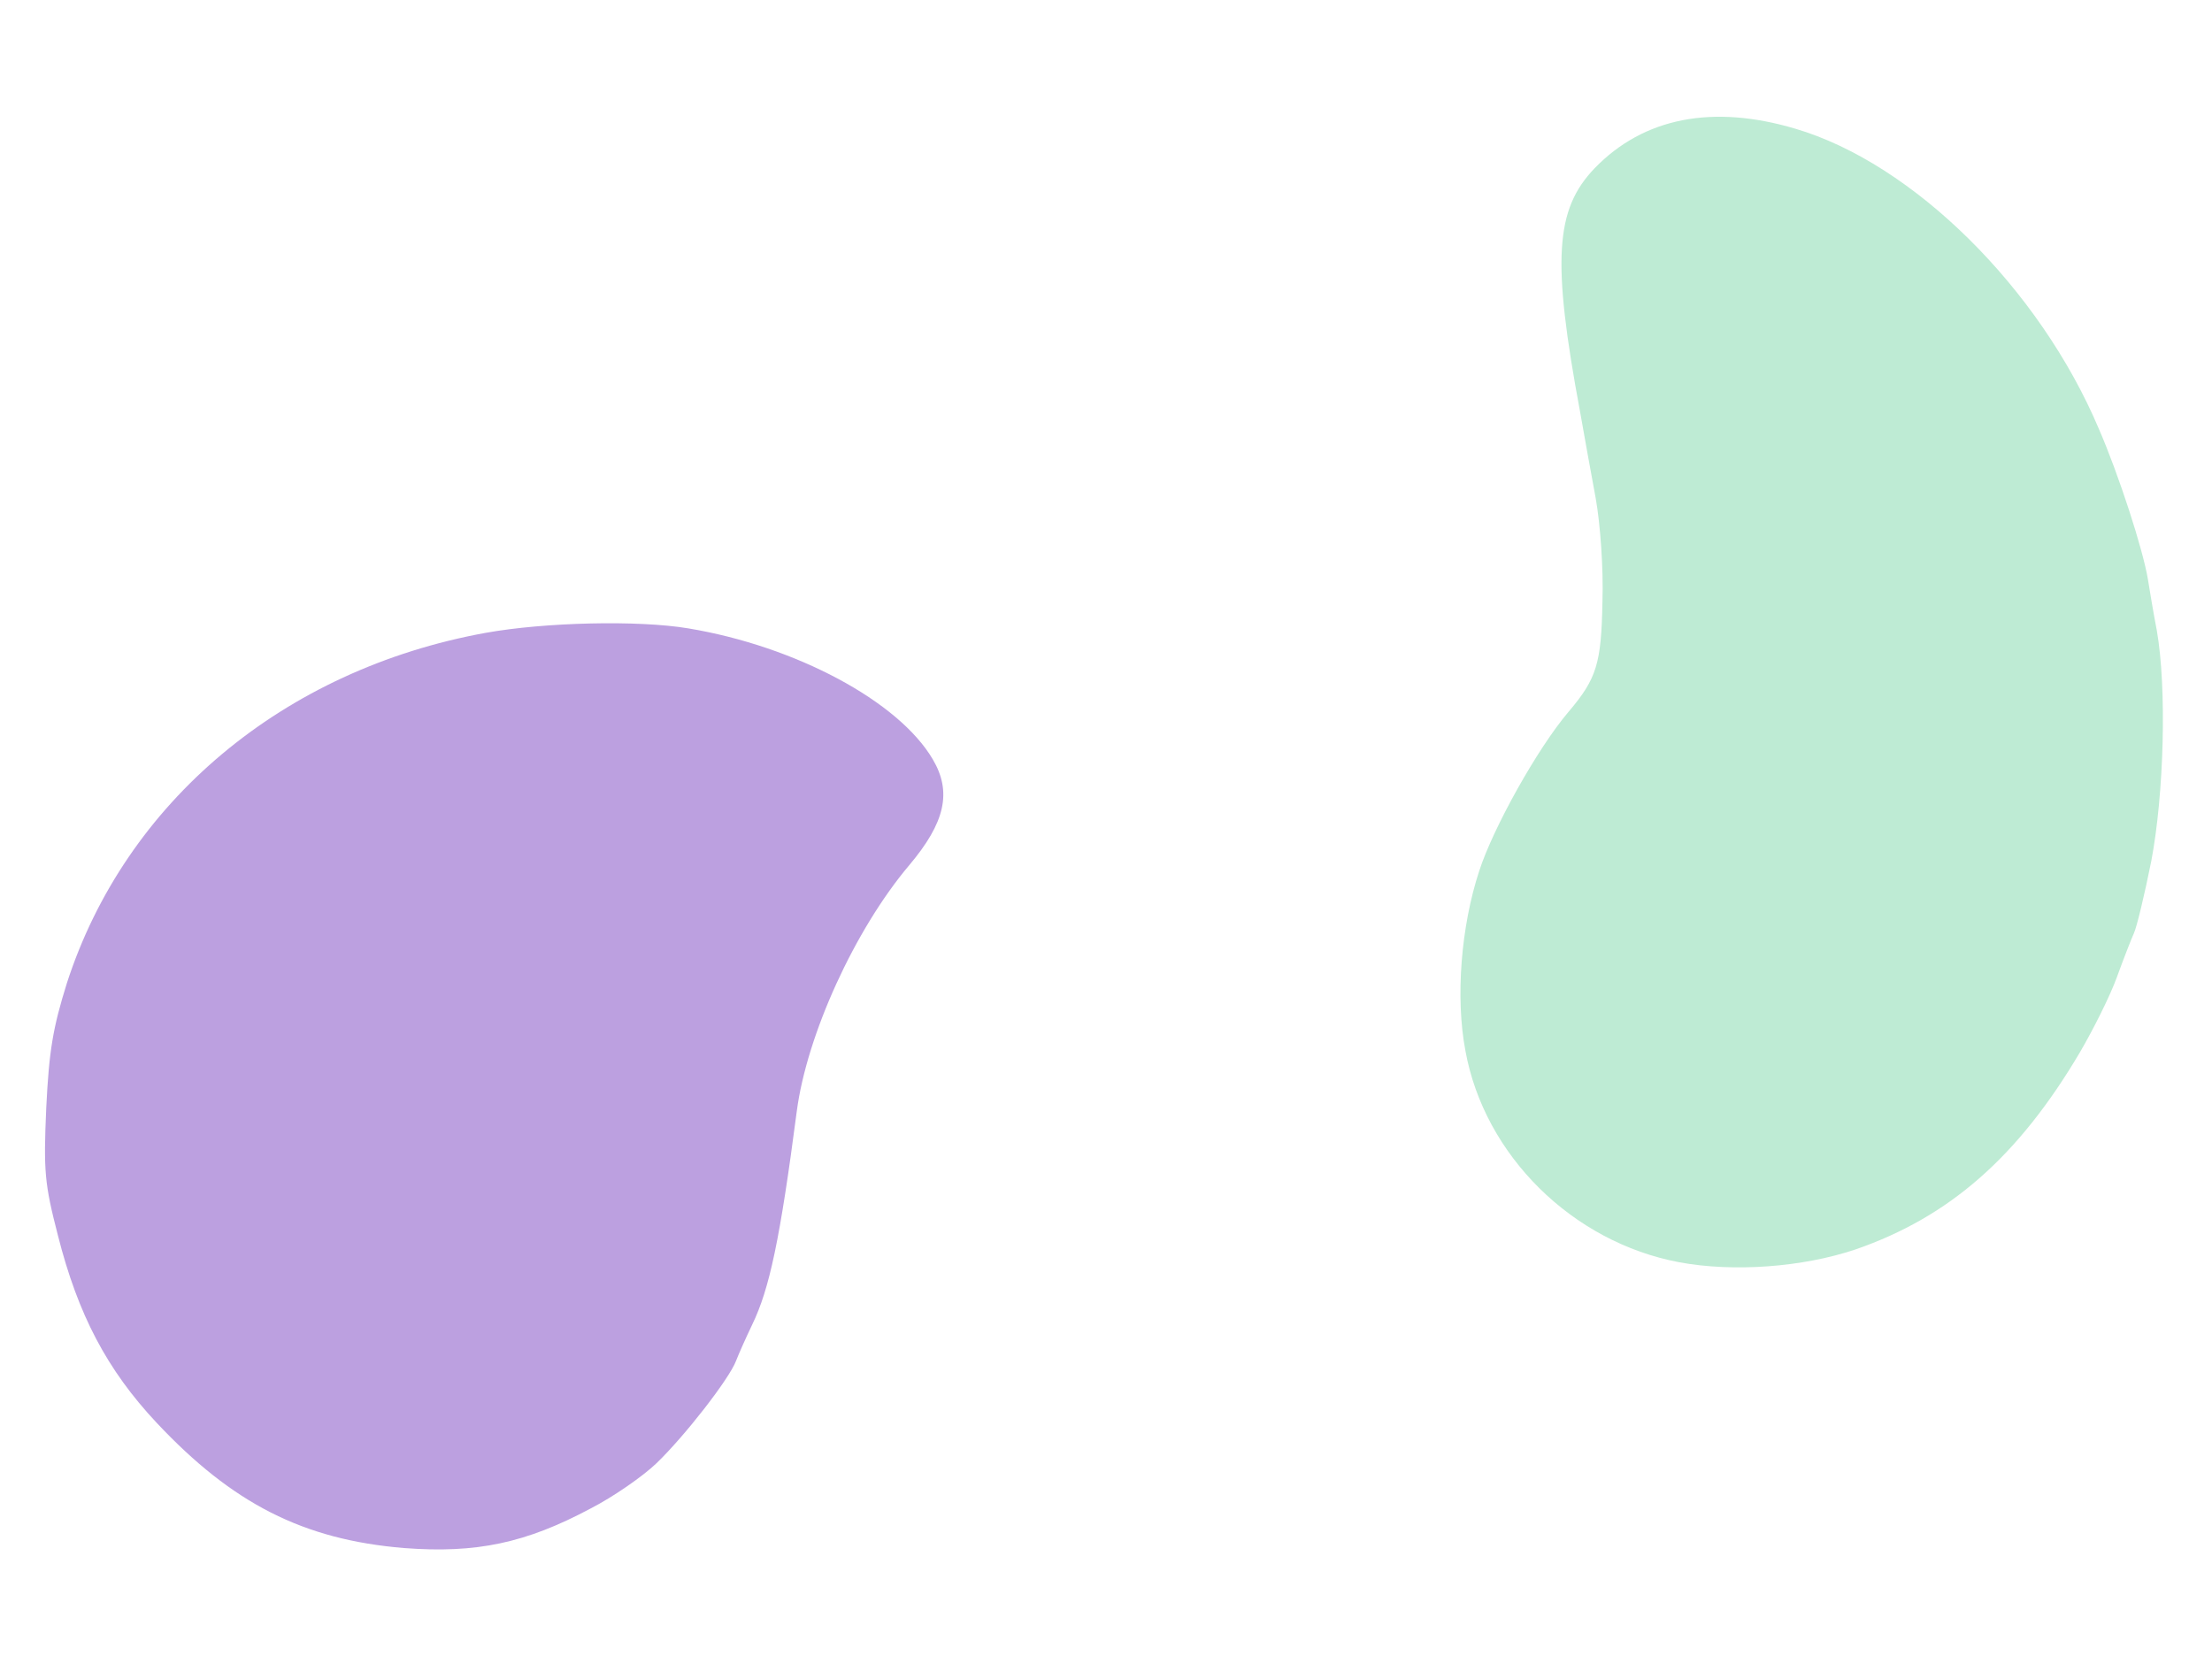 <?xml version="1.0" standalone="no"?>
<!DOCTYPE svg PUBLIC "-//W3C//DTD SVG 20010904//EN" "http://www.w3.org/TR/2001/REC-SVG-20010904/DTD/svg10.dtd">
<svg xmlns="http://www.w3.org/2000/svg"
    style="transform:none;transform-origin:50% 50% 0;cursor:move;transition:none 0s ease 0s"
    width="397" height="300" viewBox="0 0 3970 3000">
    <path
        d="M725 2779c-181-15-308-80-444-225-89-95-141-194-177-336-24-93-26-115-21-229 5-103 12-144 37-224 105-325 388-563 752-629 106-19 273-23 363-8 193 32 378 131 439 235 35 59 22 114-42 190-98 116-184 305-202 442-30 230-49 319-80 383-11 23-24 52-29 65-12 32-92 135-143 184-24 23-77 60-118 81-116 62-205 81-335 71z"
        fill="#BCA0E0" style="transform:none" />
    <path
        d="M3014 2266c-192-36-350-192-384-380-18-95-8-223 25-323 25-77 104-219 160-285 51-60 59-87 61-198 2-60-4-140-12-185-8-44-21-114-28-155-51-273-45-364 26-438 88-91 212-115 360-71 211 62 438 286 545 539 36 83 79 216 88 270 3 19 10 61 16 92 18 103 13 293-10 414-12 60-26 118-31 129s-19 47-31 80-42 93-66 134c-111 188-235 296-403 354-95 32-219 41-316 23z"
        fill="#BEEBD4" style="transform:none" />
</svg>